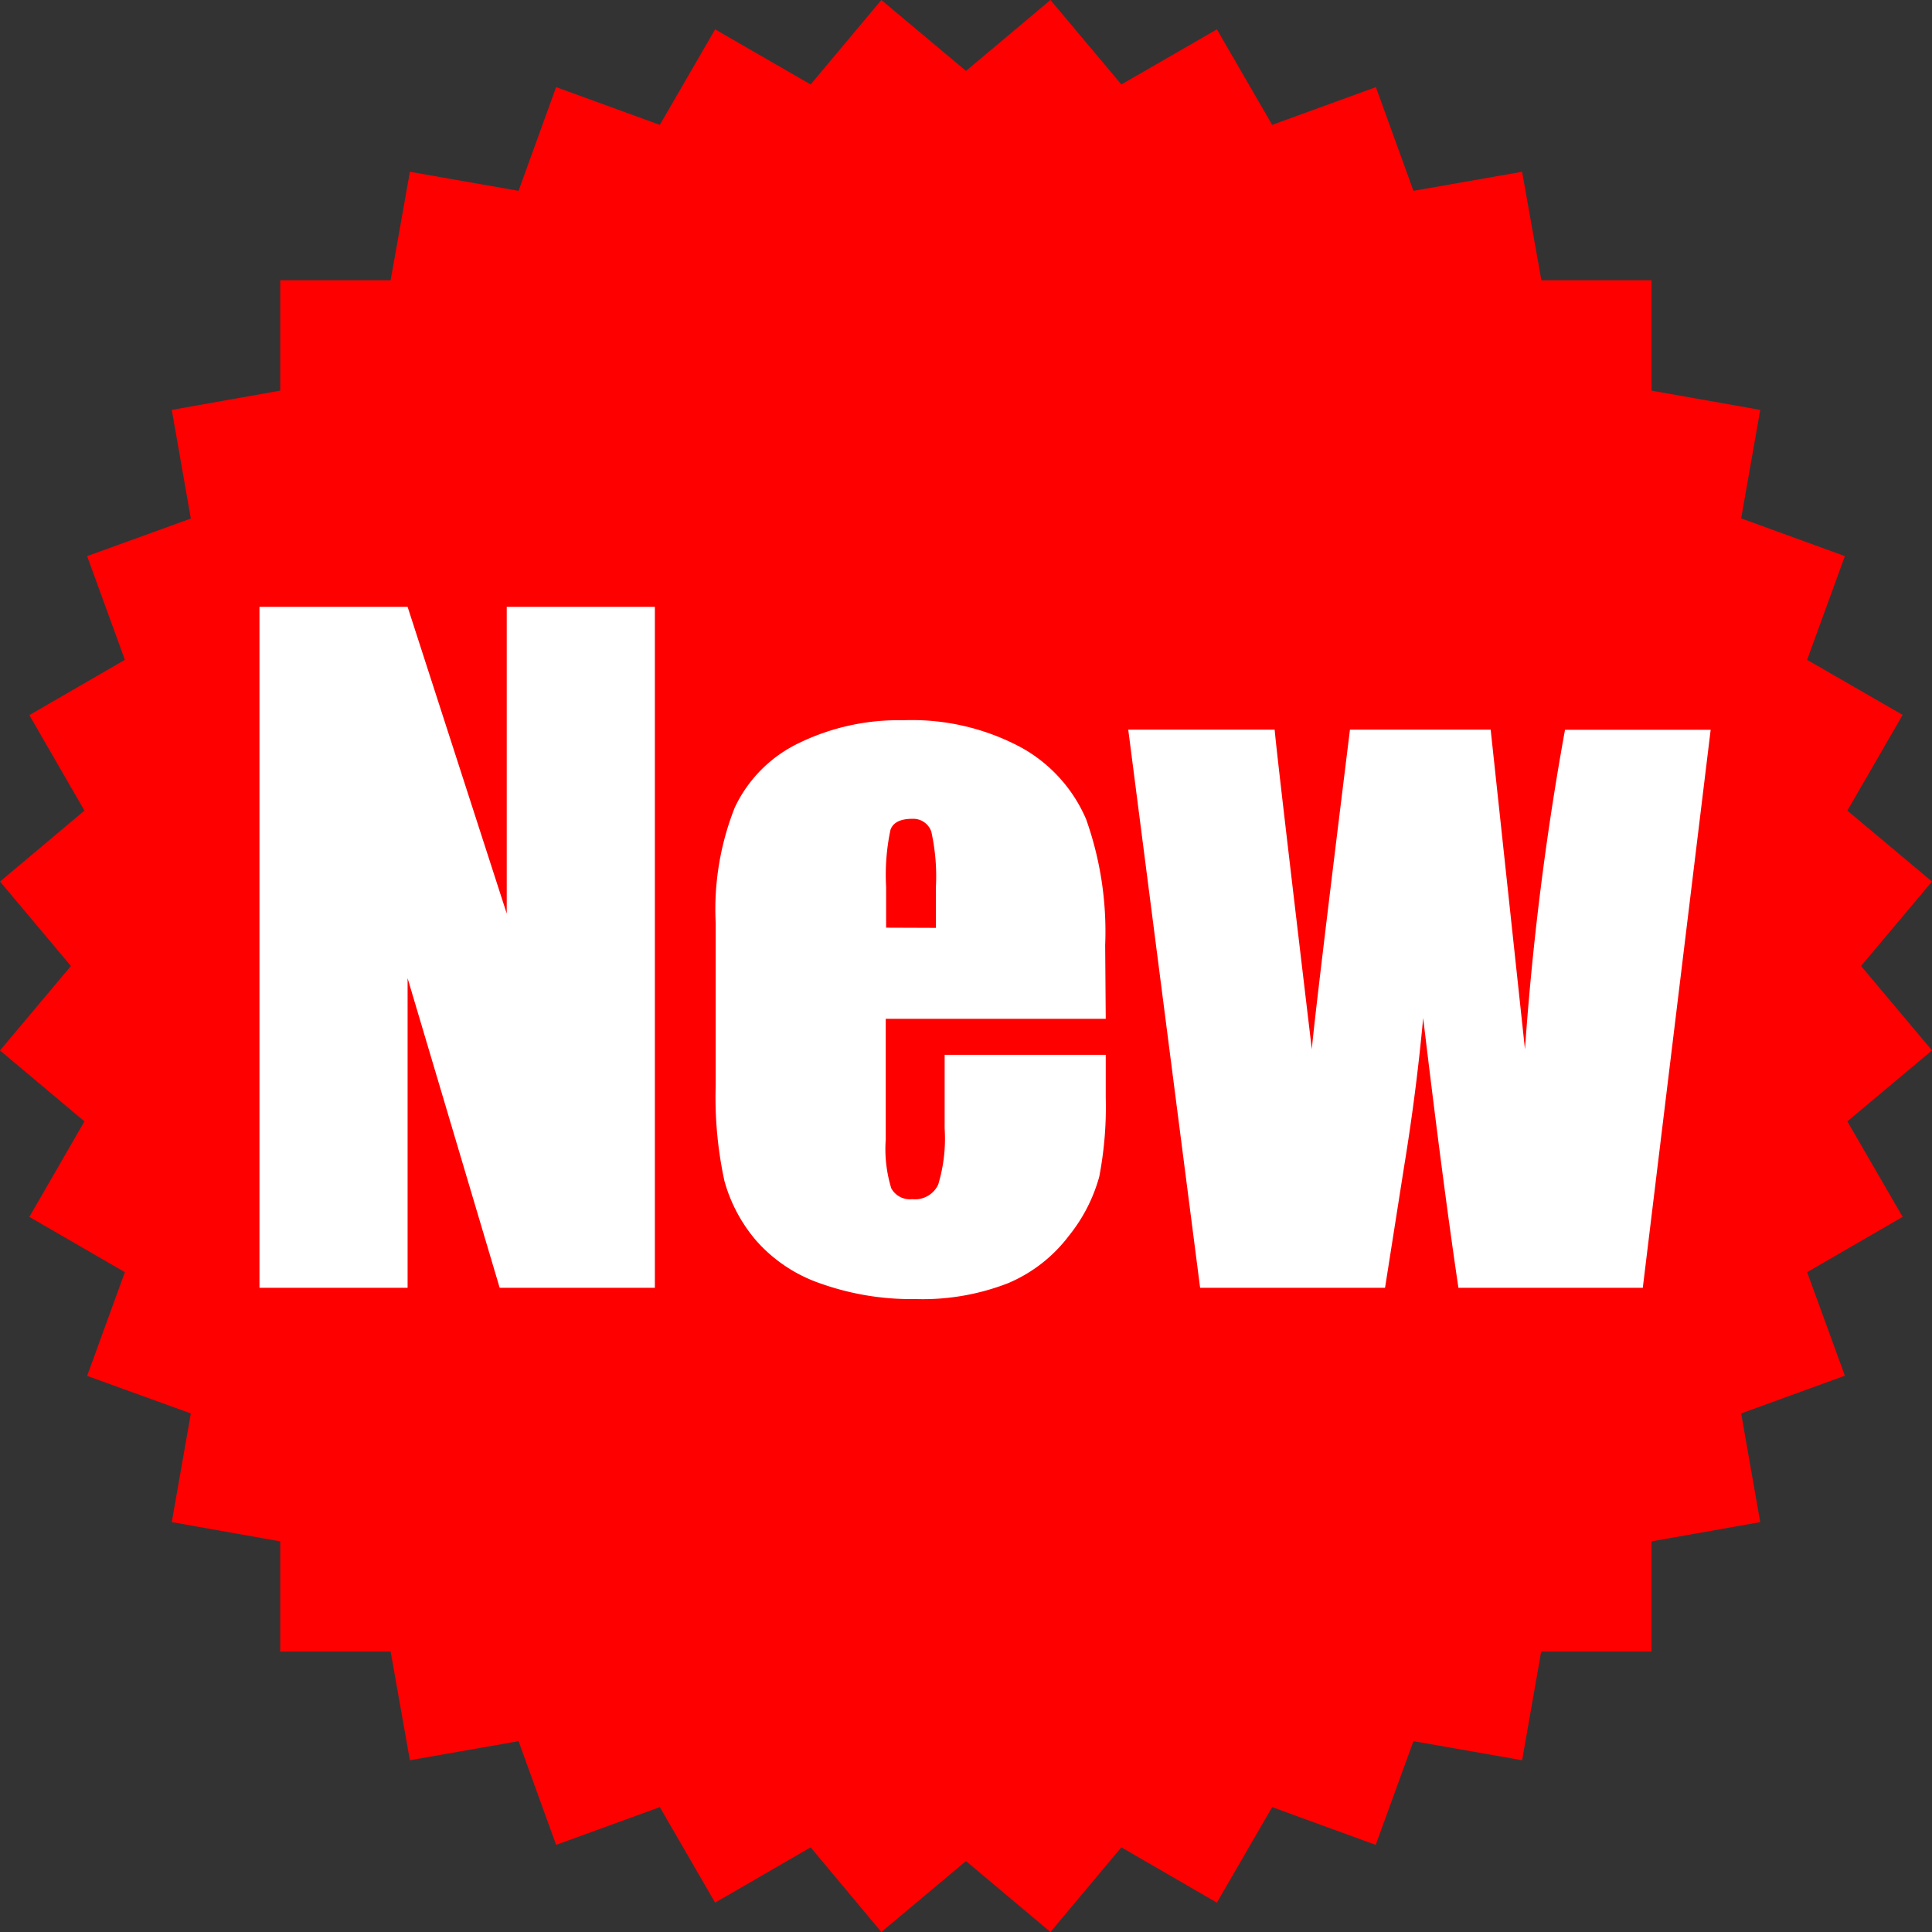 <svg id="レイヤー_1" data-name="レイヤー 1" xmlns="http://www.w3.org/2000/svg" width="35.75mm" height="35.75mm" viewBox="0 0 101.34 101.34">
  <rect x="0" y="0" width="101.34" height="101.34" fill="#333333" stroke="none"/>
  <defs>
    <style>
      .cls-1 {
        fill: red;
      }

      .cls-2 {
        fill: #fff;
      }
    </style>
  </defs>
  <title>new</title>
  <polygon class="cls-1" points="97.62 50.67 101.34 46.24 96.9 42.52 99.8 37.5 94.79 34.61 96.77 29.17 91.33 27.19 92.33 21.5 86.63 20.49 86.63 14.7 86.63 14.7 86.63 14.7 80.85 14.7 79.84 9.01 74.14 10.01 72.17 4.57 66.73 6.55 63.83 1.54 58.82 4.43 55.1 0 50.67 3.72 46.23 0 42.52 4.43 37.51 1.54 34.61 6.55 29.17 4.57 27.2 10.01 21.5 9.01 20.49 14.7 14.7 14.7 14.7 20.49 9.01 21.5 10.01 27.2 4.57 29.17 6.55 34.61 1.54 37.51 4.43 42.52 0 46.24 3.72 50.67 0 55.1 4.43 58.82 1.54 63.83 6.55 66.73 4.57 72.17 10.01 74.14 9.01 79.84 14.7 80.85 14.7 86.63 14.7 86.63 14.7 86.63 20.49 86.63 21.5 92.33 27.2 91.33 29.17 96.77 34.61 94.79 37.51 99.8 42.52 96.9 46.23 101.34 50.67 97.62 55.1 101.34 58.82 96.9 63.83 99.8 66.73 94.79 72.16 96.77 74.14 91.33 79.84 92.33 80.84 86.63 86.63 86.63 86.63 80.85 92.33 79.84 91.33 74.14 96.77 72.16 94.79 66.73 99.8 63.83 96.9 58.82 101.34 55.1 97.62 50.67"/>
  <g>
    <path class="cls-2" d="M404.26,279.28V315h-8.14l-4.83-16.24V315h-7.77V279.28h7.77l5.2,16.09V279.28Z" transform="translate(-369.91 -247.45)"/>
    <path class="cls-2" d="M427.91,300.89H416.37v6.33a7,7,0,0,0,.29,2.56,1.11,1.11,0,0,0,1.1.57,1.34,1.34,0,0,0,1.36-.76,8.32,8.32,0,0,0,.34-2.95v-3.86h8.45V305a19.37,19.37,0,0,1-.34,4.17,8.55,8.55,0,0,1-1.6,3.11,7.79,7.79,0,0,1-3.19,2.48,12.33,12.33,0,0,1-4.84.83,14.22,14.22,0,0,1-5-.82,7.91,7.91,0,0,1-3.36-2.24,8.14,8.14,0,0,1-1.67-3.13,20.73,20.73,0,0,1-.46-5v-8.54a14.49,14.49,0,0,1,1-6.05,7.1,7.1,0,0,1,3.4-3.4,11.91,11.91,0,0,1,5.42-1.18,12.12,12.12,0,0,1,6.19,1.42,7.81,7.81,0,0,1,3.42,3.77,17.6,17.6,0,0,1,1,6.61ZM419,296.12V294a10.83,10.83,0,0,0-.24-2.93,1,1,0,0,0-1-.67q-.93,0-1.14.57a11.33,11.33,0,0,0-.23,3v2.14Z" transform="translate(-369.91 -247.45)"/>
    <path class="cls-2" d="M459.64,285.73,456.08,315h-9.67q-.8-5.37-1.85-14.15c-.24,2.58-.57,5.17-1,7.79l-1,6.36h-9.7l-3.77-29.28h7.68q.09,1.14,1.95,16.77.13-1.62,2-16.77h7.38l1.8,16.77A153.74,153.74,0,0,1,452,285.73Z" transform="translate(-369.91 -247.45)"/>
  </g>
</svg>
